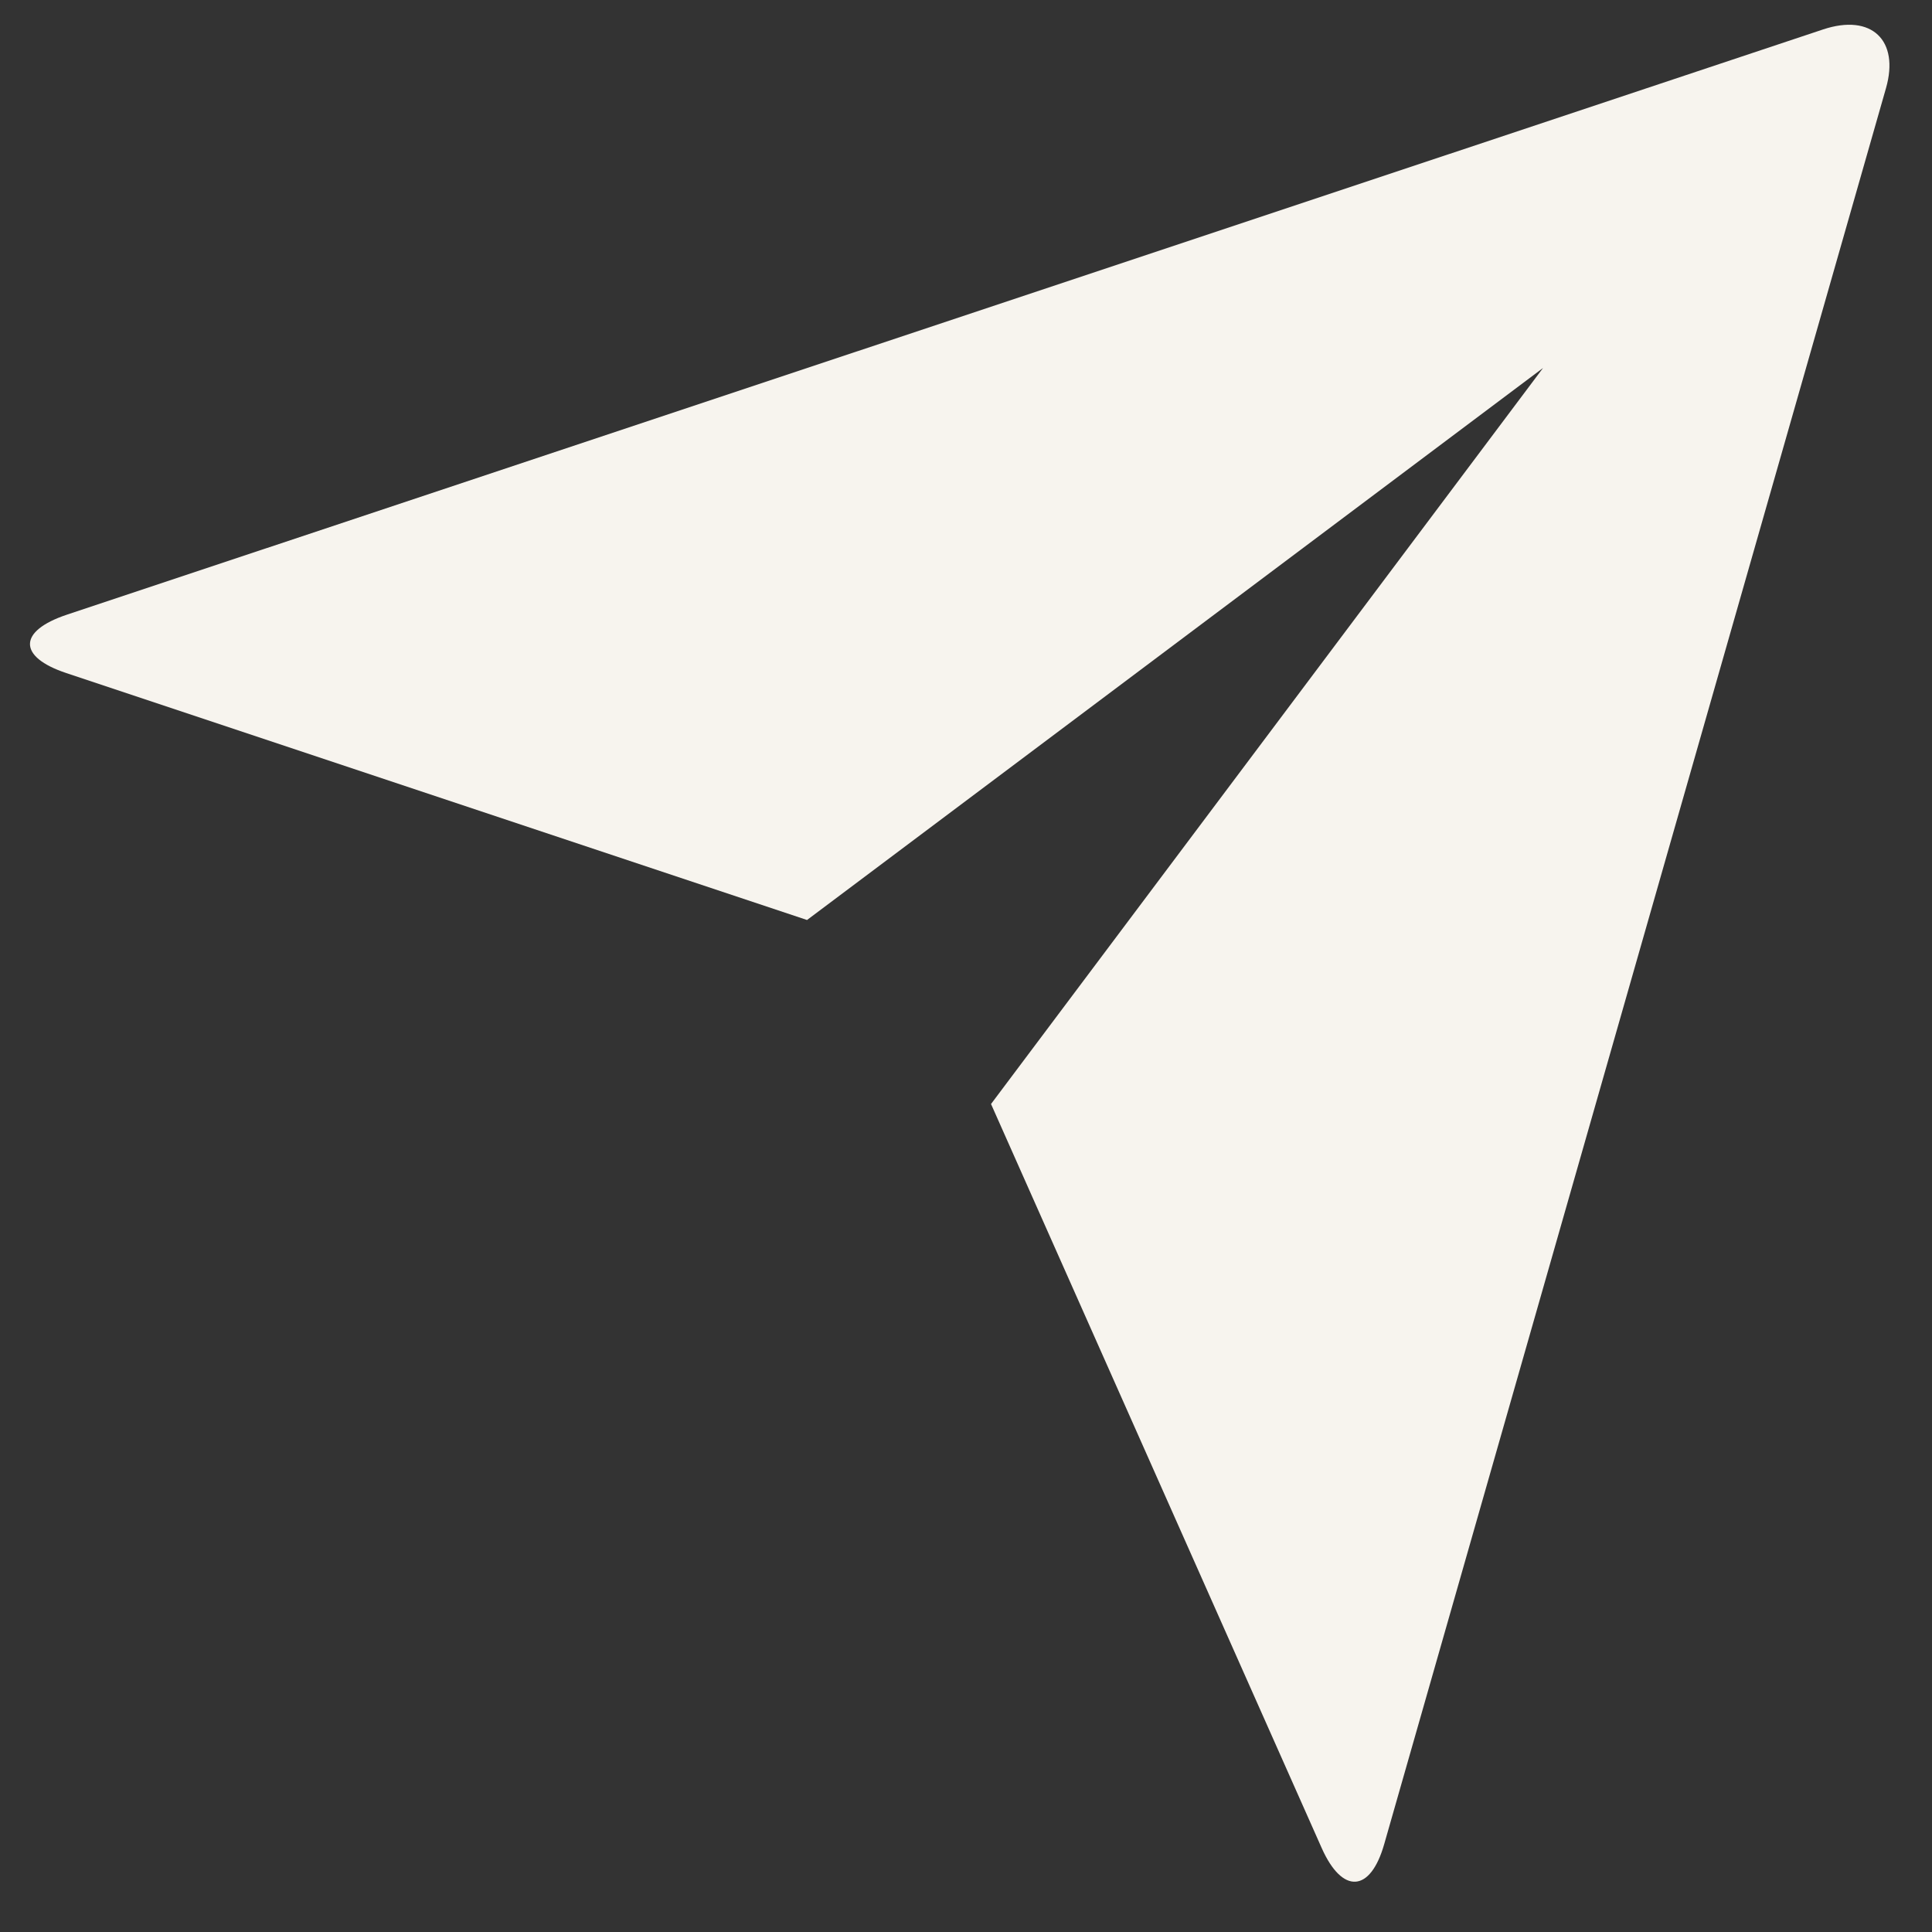 <svg width="21" height="21" viewBox="0 0 21 21" fill="none" xmlns="http://www.w3.org/2000/svg">
<rect x="0" y="0" width="21" height="21" fill="#333333" stroke="none"/>
<path d="M0.718 7.315C0.196 7.141 0.191 6.86 0.728 6.681L19.816 0.32C20.345 0.144 20.648 0.44 20.5 0.958L15.046 20.044C14.896 20.573 14.591 20.591 14.367 20.089L10.772 12L16.772 4L8.772 10L0.718 7.315Z" fill="#F7F4EE"/>
</svg>
